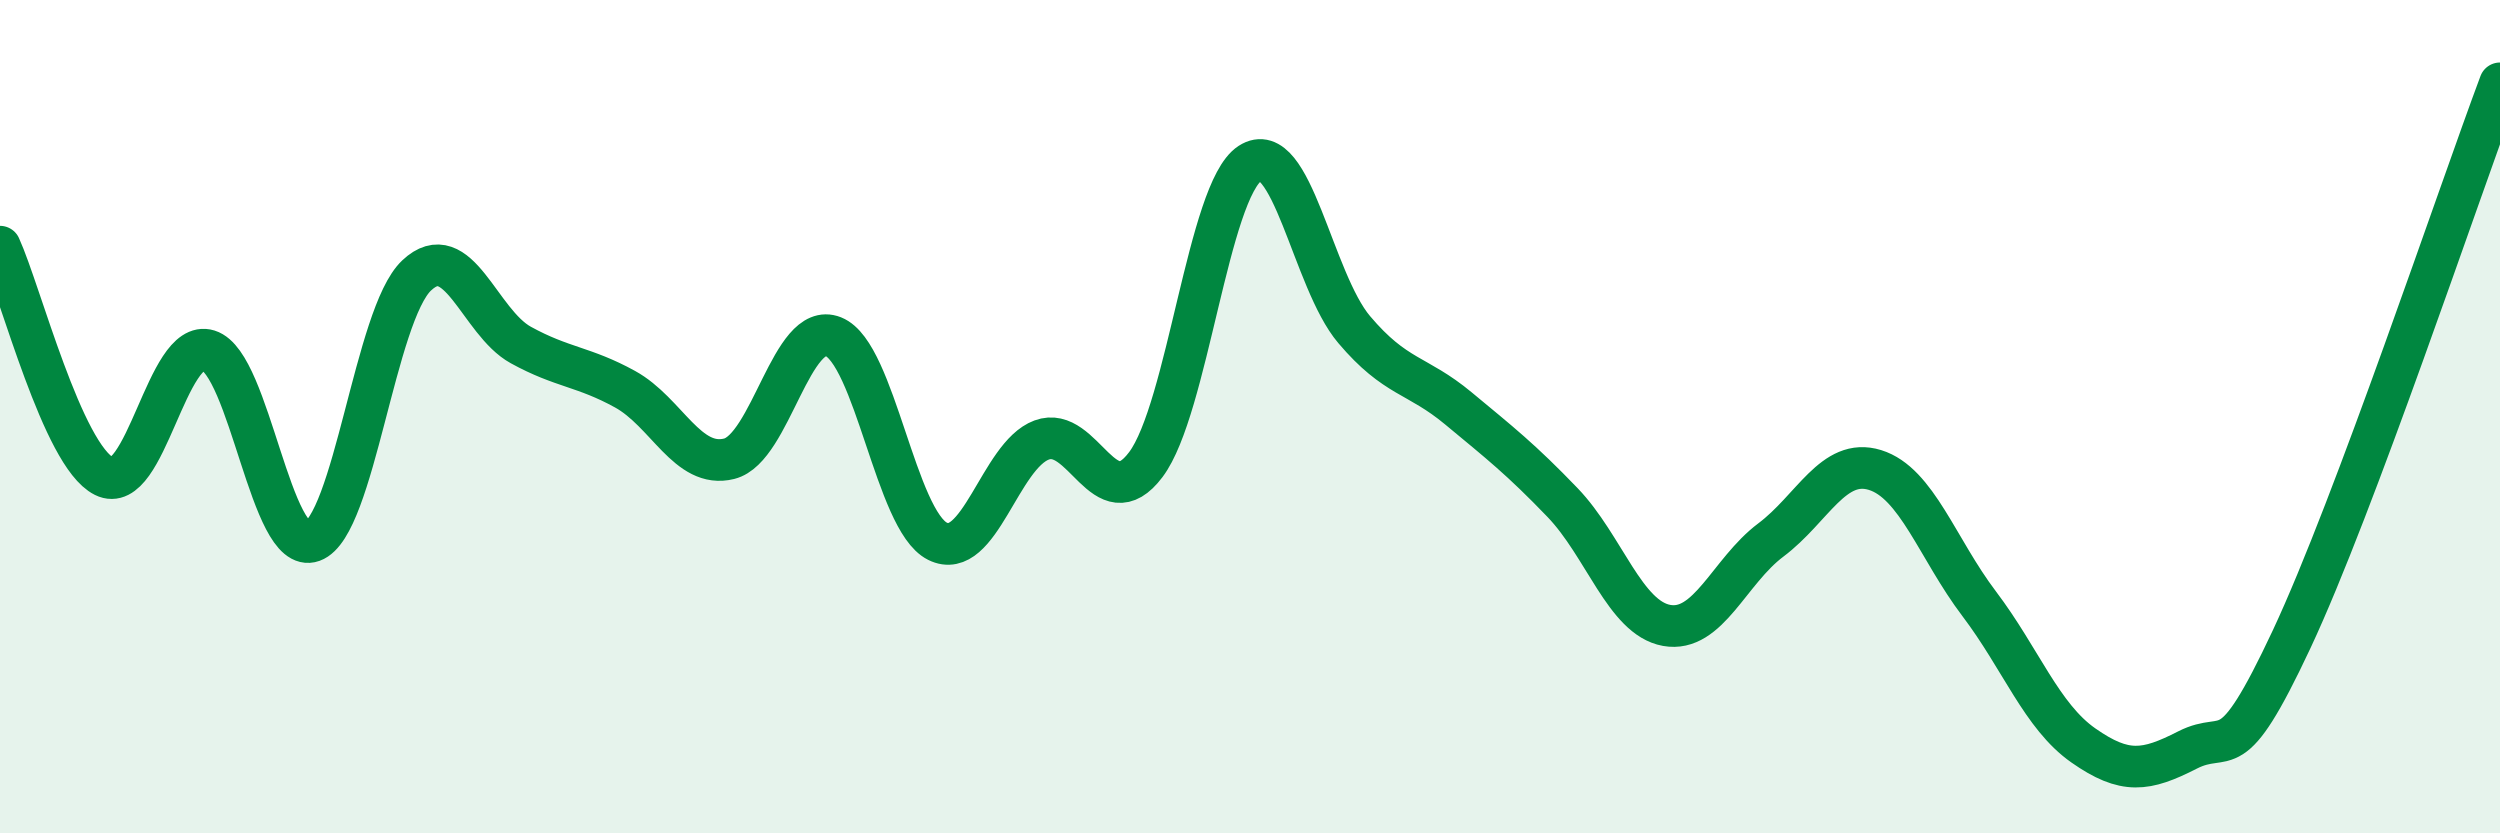 
    <svg width="60" height="20" viewBox="0 0 60 20" xmlns="http://www.w3.org/2000/svg">
      <path
        d="M 0,5.92 C 0.5,7.02 1.5,10.93 2.5,11.43 C 3.5,11.93 4,8.1 5,8.41 C 6,8.72 6.5,13.35 7.5,12.99 C 8.5,12.63 9,7.55 10,6.61 C 11,5.67 11.5,7.73 12.5,8.28 C 13.5,8.83 14,8.79 15,9.34 C 16,9.89 16.5,11.26 17.5,11.01 C 18.5,10.76 19,7.68 20,8.08 C 21,8.48 21.5,12.49 22.5,12.99 C 23.5,13.49 24,10.93 25,10.56 C 26,10.19 26.5,12.48 27.5,11.15 C 28.5,9.82 29,4.57 30,3.92 C 31,3.27 31.5,6.73 32.5,7.91 C 33.5,9.09 34,8.97 35,9.8 C 36,10.63 36.5,11.02 37.5,12.06 C 38.5,13.1 39,14.83 40,15.01 C 41,15.19 41.5,13.71 42.5,12.96 C 43.5,12.21 44,10.97 45,11.28 C 46,11.59 46.5,13.17 47.5,14.49 C 48.5,15.81 49,17.19 50,17.89 C 51,18.59 51.5,18.51 52.5,18 C 53.5,17.49 53.5,18.54 55,15.34 C 56.5,12.14 59,4.67 60,2L60 20L0 20Z"
        fill="#008740"
        opacity="0.1"
        stroke-linecap="round"
        stroke-linejoin="round"
      />
      <path
        d="M 0,5.92 C 0.5,7.02 1.5,10.93 2.5,11.43 C 3.5,11.93 4,8.1 5,8.41 C 6,8.72 6.5,13.35 7.5,12.99 C 8.5,12.63 9,7.55 10,6.61 C 11,5.67 11.5,7.73 12.5,8.28 C 13.5,8.83 14,8.79 15,9.34 C 16,9.89 16.5,11.26 17.5,11.01 C 18.5,10.76 19,7.68 20,8.08 C 21,8.48 21.5,12.49 22.5,12.99 C 23.5,13.49 24,10.93 25,10.56 C 26,10.19 26.5,12.48 27.5,11.15 C 28.5,9.82 29,4.57 30,3.92 C 31,3.27 31.5,6.73 32.5,7.91 C 33.5,9.09 34,8.97 35,9.8 C 36,10.63 36.5,11.02 37.5,12.06 C 38.5,13.1 39,14.83 40,15.01 C 41,15.19 41.5,13.71 42.5,12.96 C 43.5,12.21 44,10.97 45,11.28 C 46,11.59 46.5,13.17 47.5,14.49 C 48.5,15.81 49,17.19 50,17.89 C 51,18.59 51.5,18.51 52.5,18 C 53.5,17.49 53.5,18.54 55,15.34 C 56.5,12.14 59,4.67 60,2"
        stroke="#008740"
        stroke-width="1"
        fill="none"
        stroke-linecap="round"
        stroke-linejoin="round"
      />
    </svg>
  